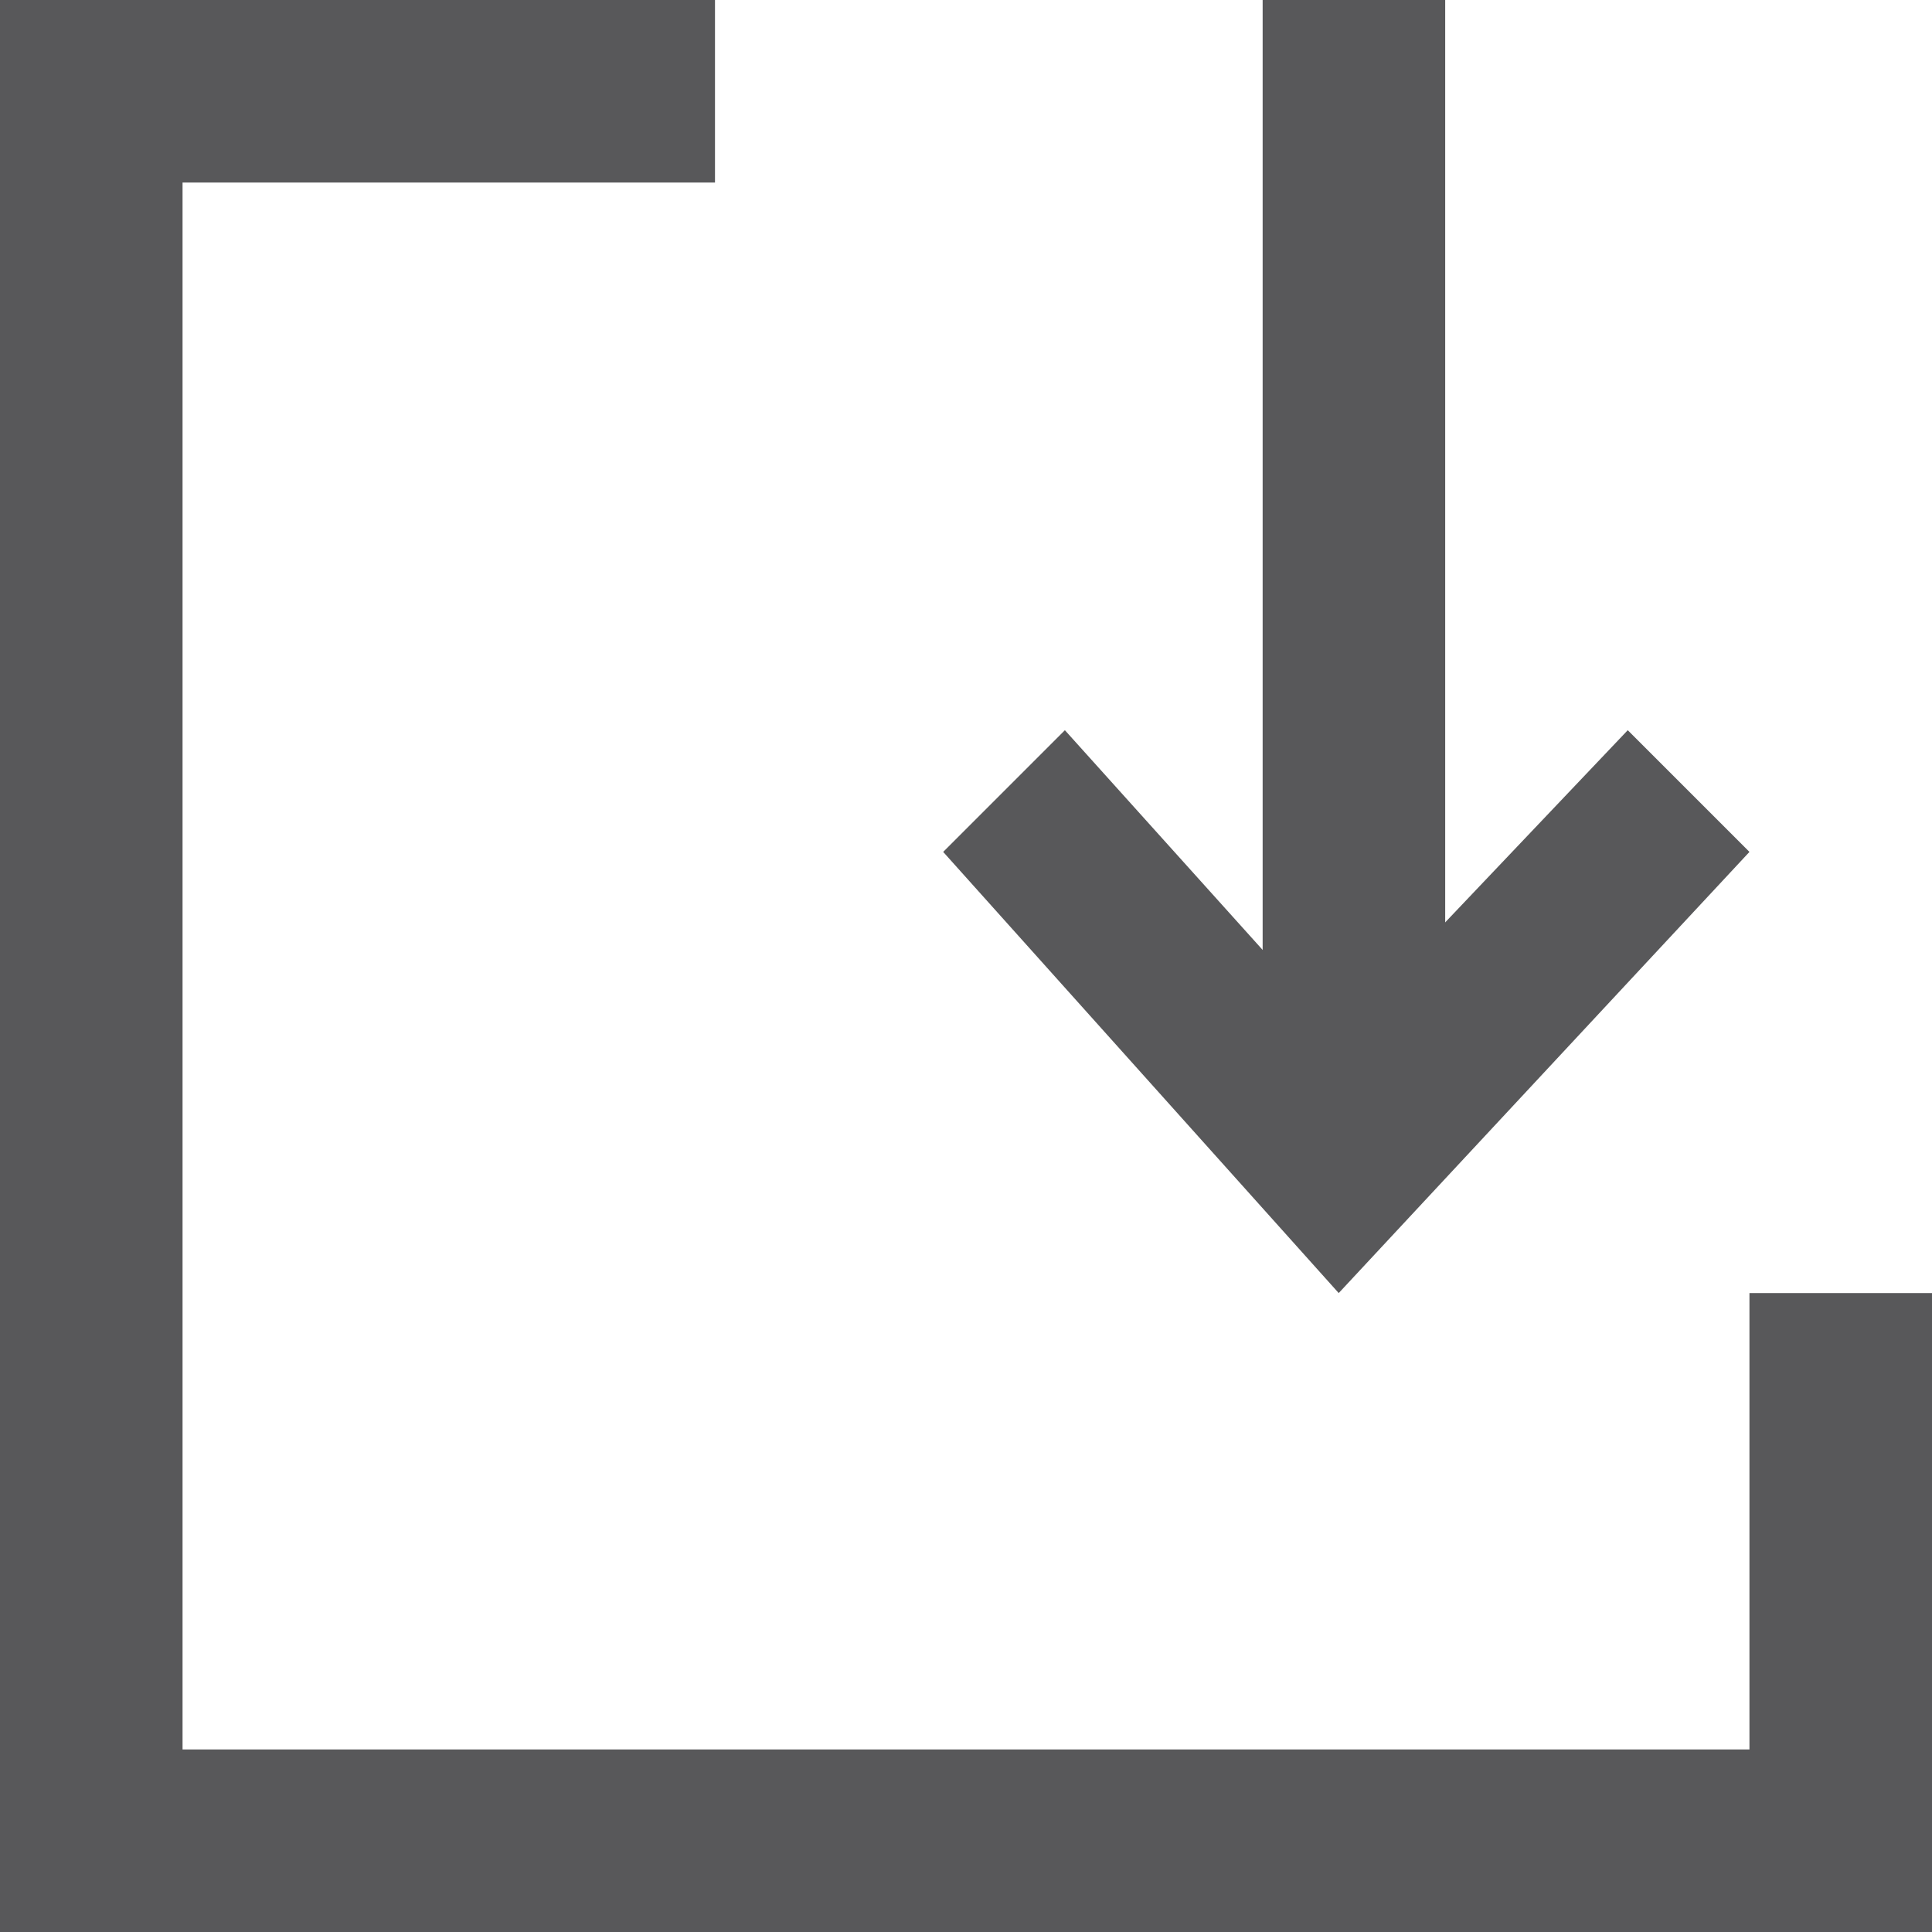 <?xml version="1.0" encoding="utf-8"?>
<!-- Generator: Adobe Illustrator 21.0.0, SVG Export Plug-In . SVG Version: 6.00 Build 0)  -->
<svg version="1.1" id="Ebene_1" xmlns="http://www.w3.org/2000/svg" xmlns:xlink="http://www.w3.org/1999/xlink" x="0px" y="0px"
	 viewBox="0 0 12.7 12.7" style="enable-background:new 0 0 12.7 12.7;" xml:space="preserve">
<style type="text/css">
	.st0{clip-path:url(#SVGID_2_);enable-background:new    ;}
	.st1{clip-path:url(#SVGID_4_);}
	.st2{clip-path:url(#SVGID_6_);}
	.st3{clip-path:url(#SVGID_10_);fill:#58585A;}
	.st4{clip-path:url(#SVGID_12_);fill:#58585A;}
	.st5{clip-path:url(#SVGID_14_);fill:#58585A;}
</style>
<g>
	<defs>
		<rect id="SVGID_1_" x="-0.2" y="-0.2" width="15" height="14"/>
	</defs>
	<clipPath id="SVGID_2_">
		<use xlink:href="#SVGID_1_"  style="overflow:visible;"/>
	</clipPath>
	<g class="st0">
		<g>
			<defs>
				<rect id="SVGID_3_" x="-0.2" y="-0.2" width="15" height="14"/>
			</defs>
			<clipPath id="SVGID_4_">
				<use xlink:href="#SVGID_3_"  style="overflow:visible;"/>
			</clipPath>
			<g class="st1">
				<defs>
					<path id="SVGID_5_" d="M14.5,12.1l-3.9-3.5c0.5-0.9,0.8-1.9,0.8-3c0-3.2-2.6-5.9-5.8-5.9c-3.2,0-5.8,2.6-5.8,5.9
						c0,3.2,2.6,5.9,5.8,5.9c1.4,0,2.8-0.5,3.8-1.4l3.9,3.5c0.2,0.2,0.4,0.2,0.6,0.2c0.3,0,0.5-0.1,0.7-0.3
						C14.9,13.1,14.9,12.5,14.5,12.1 M5.6,10.1c-2.4,0-4.4-2-4.4-4.4s2-4.4,4.4-4.4c2.4,0,4.4,2,4.4,4.4S8,10.1,5.6,10.1"/>
				</defs>
				<clipPath id="SVGID_6_">
					<use xlink:href="#SVGID_5_"  style="overflow:visible;"/>
				</clipPath>
				<g class="st2">
					<defs>
						<rect id="SVGID_7_" x="-0.2" y="-0.2" width="15" height="14"/>
					</defs>
					<clipPath id="SVGID_8_">
						<use xlink:href="#SVGID_7_"  style="overflow:visible;"/>
					</clipPath>
				</g>
			</g>
		</g>
	</g>
</g>
<g>
	<defs>
		<polygon id="SVGID_9_" points="0,0 0,12.7 12.7,12.7 12.7,8.5 11.5,8.5 11.5,11.5 1.2,11.5 1.2,1.2 4.7,1.2 4.7,0 		"/>
	</defs>
	<clipPath id="SVGID_10_">
		<use xlink:href="#SVGID_9_"  style="overflow:visible;"/>
	</clipPath>
	<rect x="-5" y="-5" class="st3" width="22.7" height="22.7"/>
</g>
<g>
	<defs>
		<rect id="SVGID_11_" x="8.3" y="0" width="1.2" height="7.6"/>
	</defs>
	<clipPath id="SVGID_12_">
		<use xlink:href="#SVGID_11_"  style="overflow:visible;"/>
	</clipPath>
	<rect x="3.3" y="-5" class="st4" width="11.2" height="17.6"/>
</g>
<g>
	<defs>
		<polygon id="SVGID_13_" points="8.8,8.5 6.2,5.6 7,4.8 8.8,6.8 10.7,4.8 11.5,5.6 		"/>
	</defs>
	<clipPath id="SVGID_14_">
		<use xlink:href="#SVGID_13_"  style="overflow:visible;"/>
	</clipPath>
	<rect x="1.2" y="-0.2" class="st5" width="15.4" height="13.7"/>
</g>
</svg>
